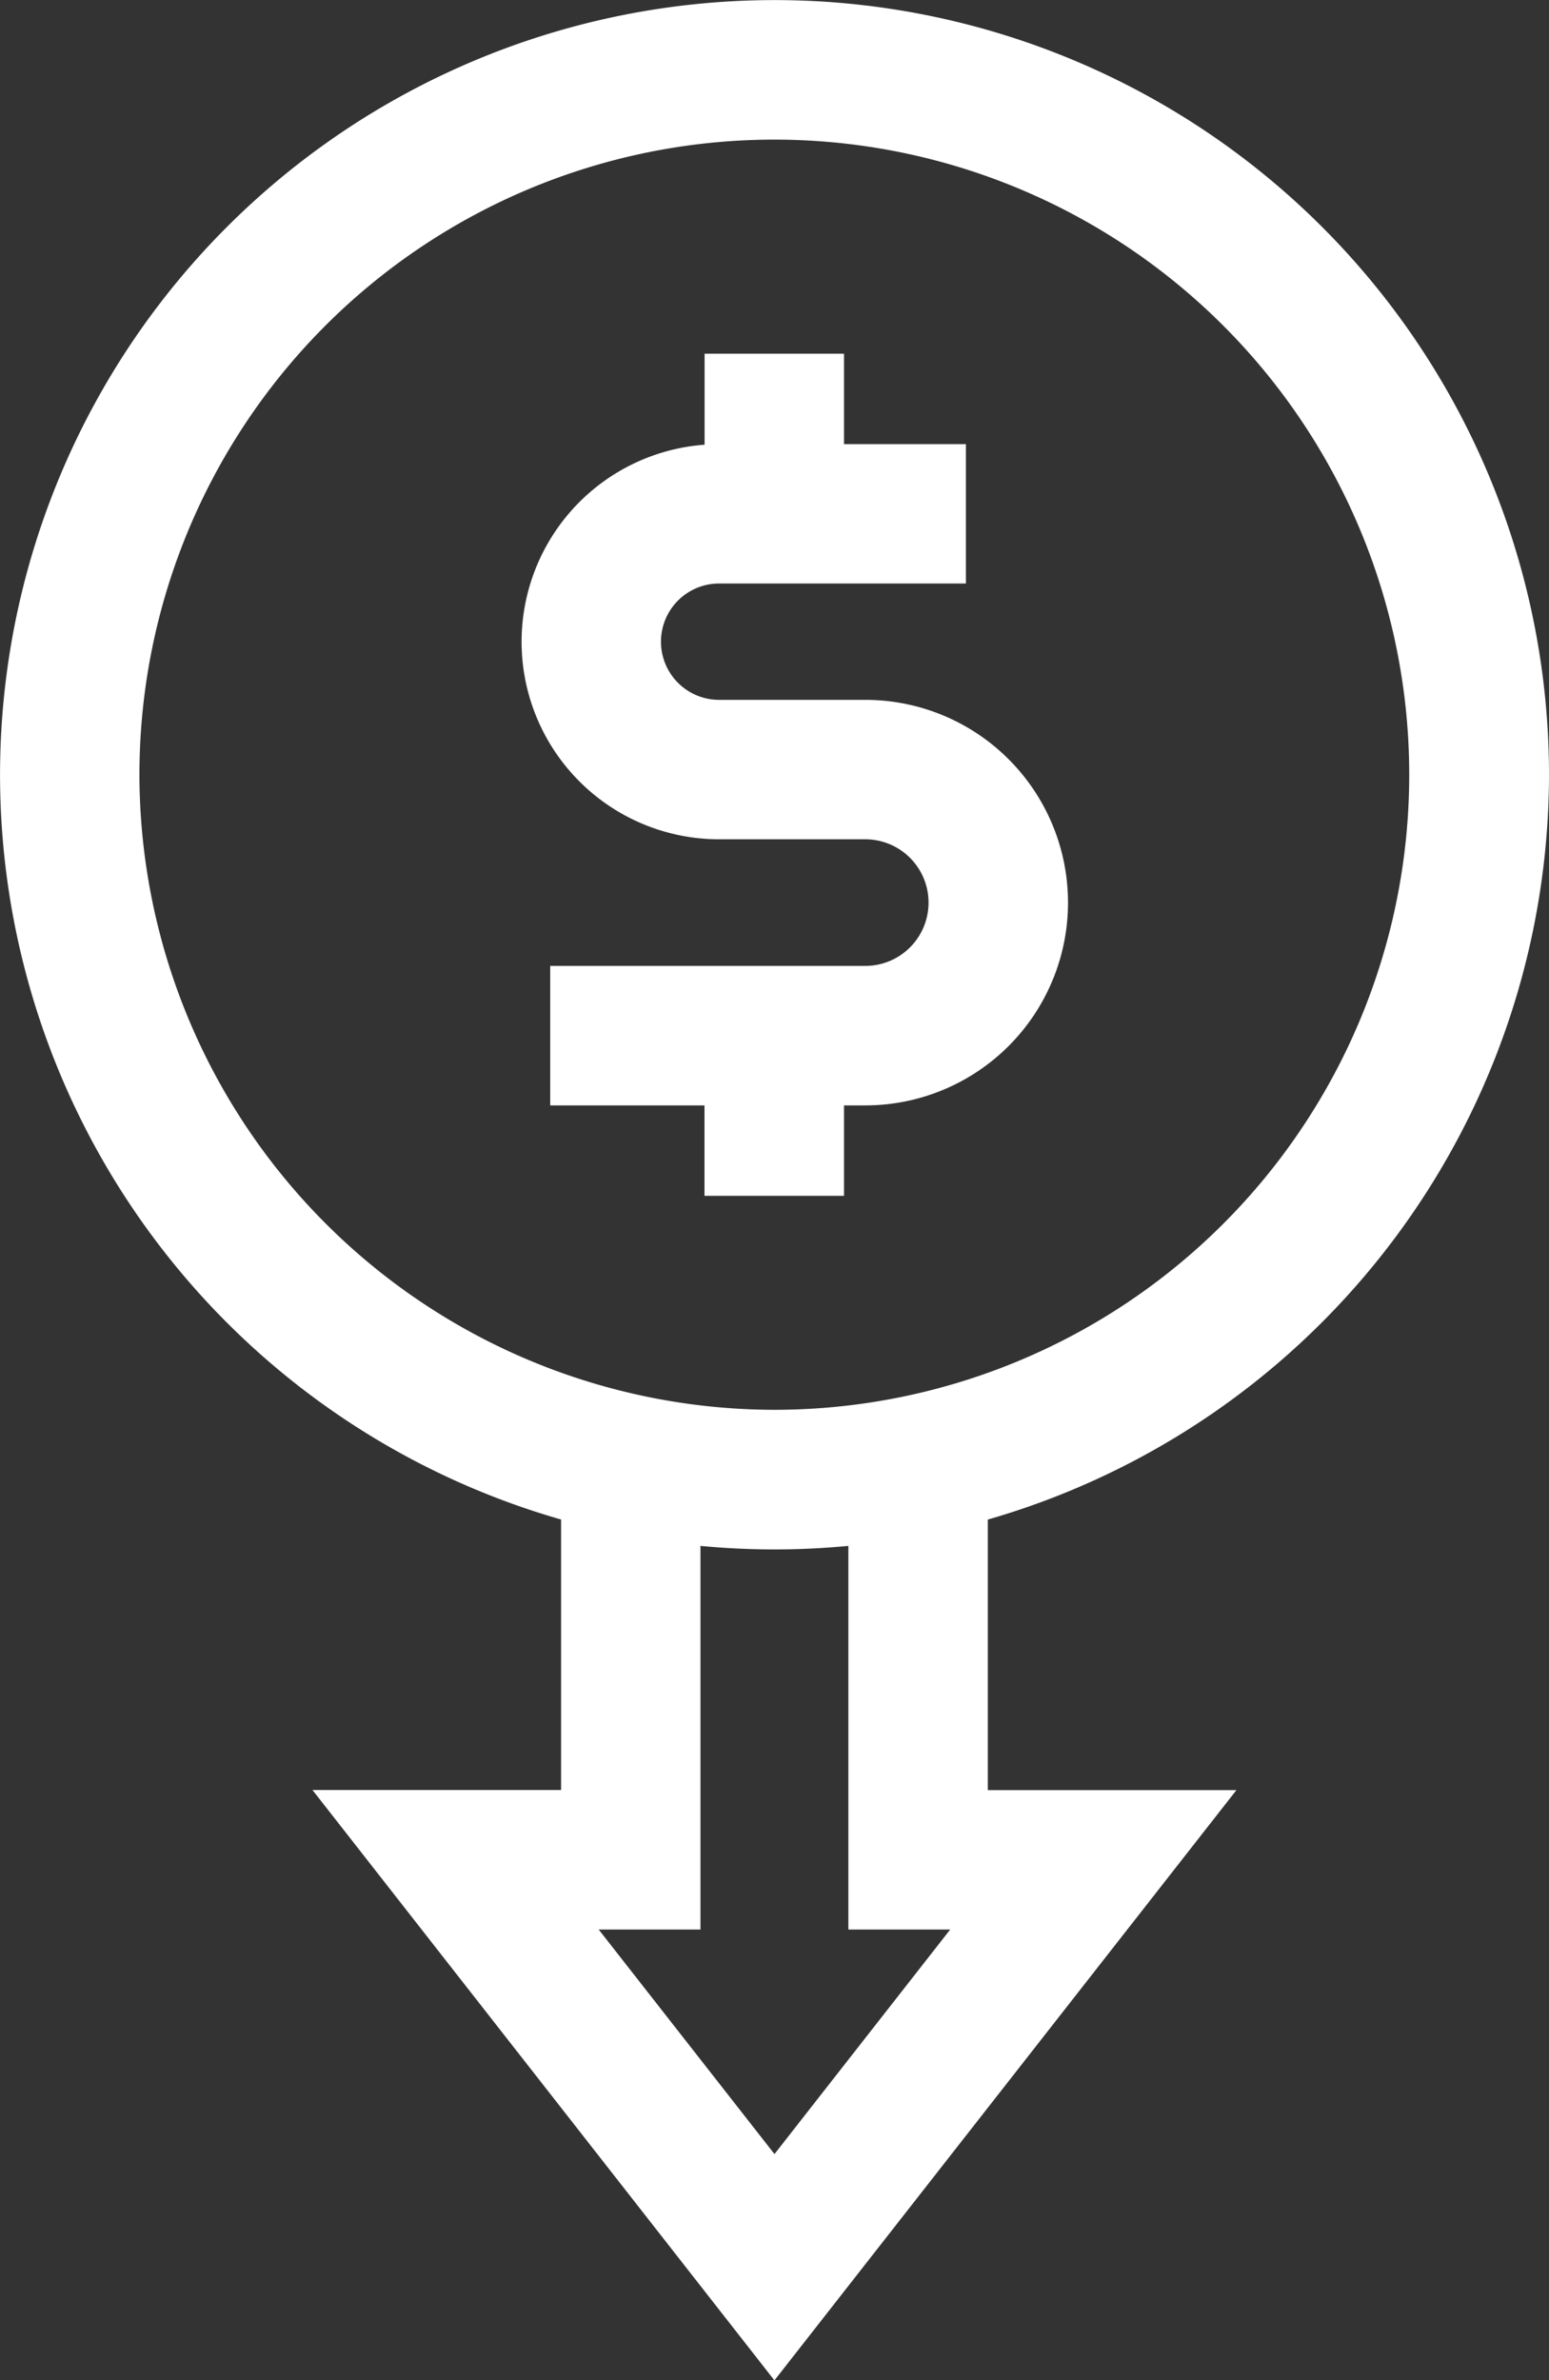 <svg xmlns="http://www.w3.org/2000/svg" width="31.961" height="49.098" viewBox="0 0 31.961 49.098">
    <rect x="0" y="0" width="31.961" height="49.098" fill="#333333" stroke="none"/>
    <defs>
        <style>
            .cls-1{fill:#fff}
        </style>
    </defs>
    <g id="low-prices" transform="translate(-89.362)">
        <path id="Path_29993" d="M208.262 93.456v-1.865h.439a4.182 4.182 0 1 0 0-8.365h-3.016a1.2 1.2 0 0 1 0-2.4h5.092v-2.875h-2.515v-1.865h-2.877v1.877a4.075 4.075 0 0 0 .3 8.139h3.015a1.306 1.306 0 1 1 0 2.612h-6.5v2.877h3.183v1.865z" class="cls-1" transform="translate(-101.485 -68.79)"/>
        <path id="Path_29994" d="M121.323 15.98a15.98 15.98 0 1 0-20.384 15.363v5.579h-5.13l9.532 12.178 9.532-12.175h-5.129v-5.581a16.009 16.009 0 0 0 11.579-15.364zm-29.084 0a13.1 13.1 0 1 1 13.1 13.1 13.119 13.119 0 0 1-13.1-13.1zm16.729 23.82l-3.626 4.632-3.627-4.632h2.1v-7.913c.5.048 1.012.073 1.527.073s1.023-.025 1.525-.073V39.8z" class="cls-1"/>
    </g>
</svg>
